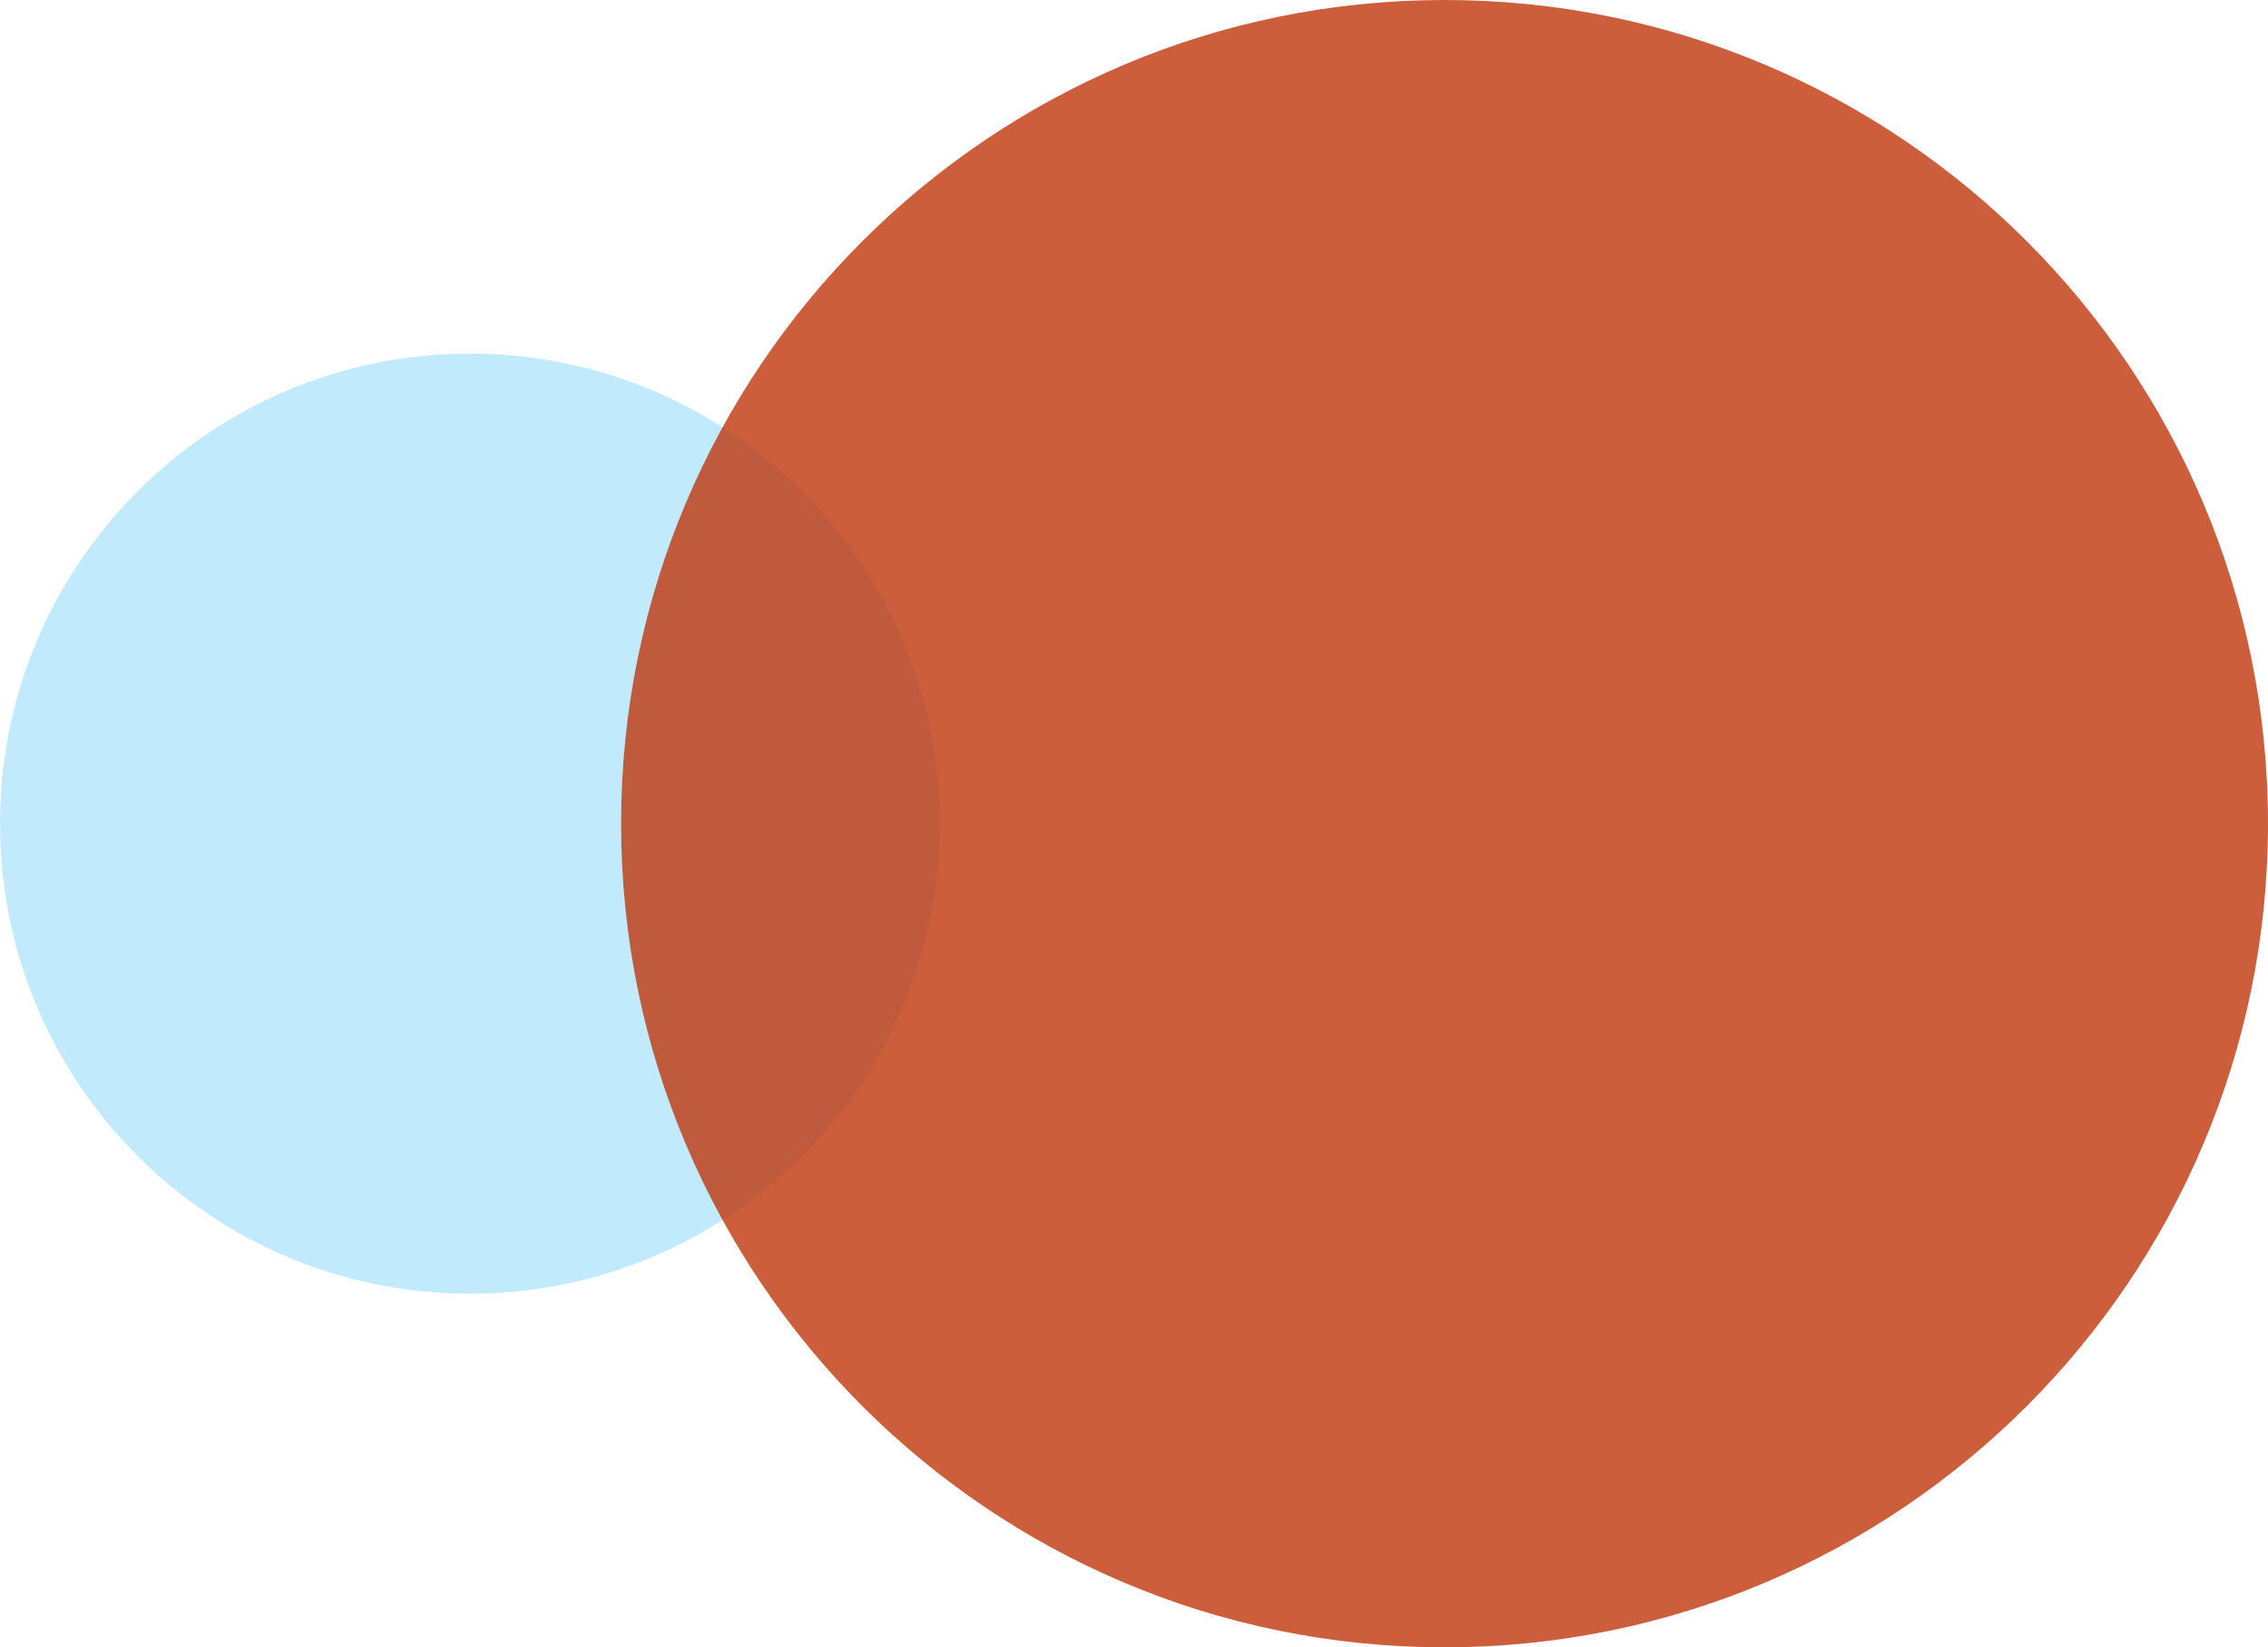 <!-- Generator: Adobe Illustrator 19.2.1, SVG Export Plug-In  -->
<svg version="1.1"
	 xmlns="http://www.w3.org/2000/svg" xmlns:xlink="http://www.w3.org/1999/xlink" xmlns:a="http://ns.adobe.com/AdobeSVGViewerExtensions/3.0/"
	 x="0px" y="0px" width="130.002px" height="94.399px" viewBox="0 0 130.002 94.399"
	 style="enable-background:new 0 0 130.002 94.399;" xml:space="preserve">
<style type="text/css">
	.st0{opacity:0.8;fill:#B3E5FC;}
	.st1{opacity:0.8;fill:#BF360C;}
</style>
<defs>
</defs>
<path class="st0" d="M26.936,47.2V20.264c14.876,0,26.936,12.06,26.936,26.936s-12.06,26.936-26.936,26.936S0,62.076,0,47.2
	c0-14.876,12.06-26.936,26.936-26.936l0,0V47.2z"/>
<path class="st1" d="M82.802,47.2V0c26.068,0,47.2,21.132,47.2,47.2s-21.132,47.2-47.2,47.2s-47.2-21.132-47.2-47.2
	S56.735,0,82.802,0l0,0V47.2z"/>
</svg>